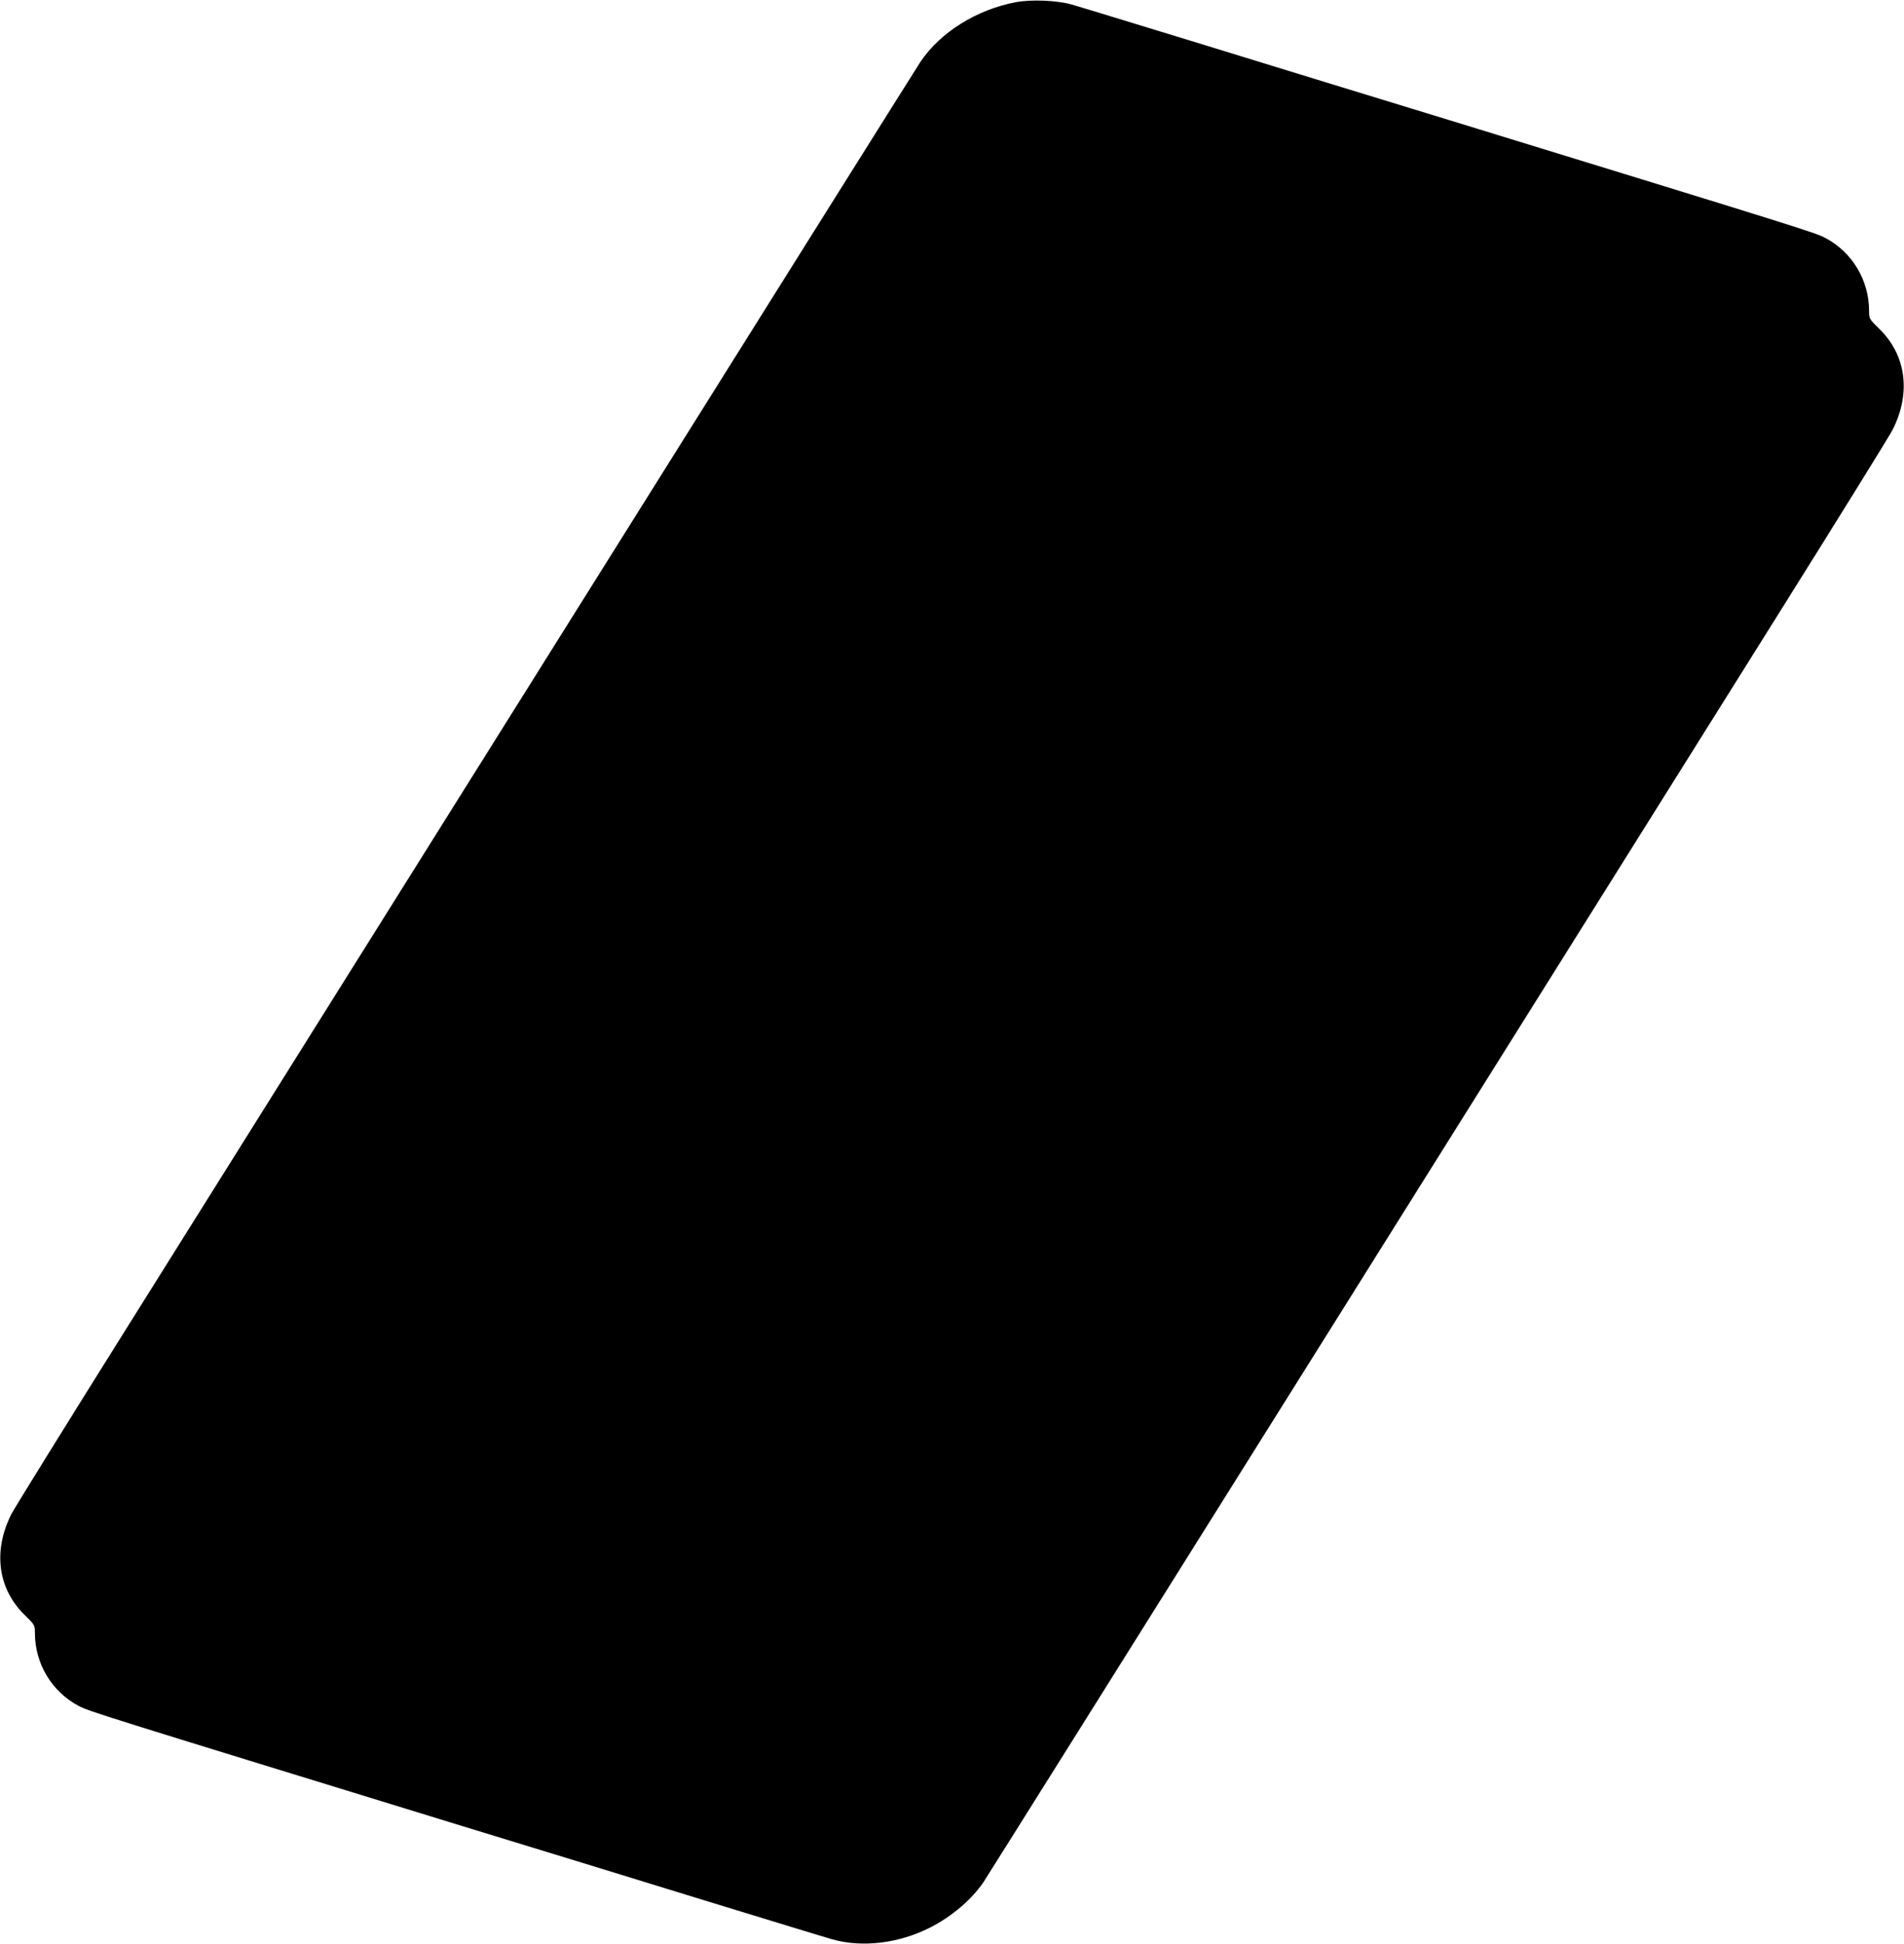 <?xml version="1.0" standalone="no"?>
<!DOCTYPE svg PUBLIC "-//W3C//DTD SVG 20010904//EN"
 "http://www.w3.org/TR/2001/REC-SVG-20010904/DTD/svg10.dtd">
<svg version="1.0" xmlns="http://www.w3.org/2000/svg"
 width="1254pt" height="1280pt" viewBox="0 0 1254 1280"
 preserveAspectRatio="xMidYMid meet">
<g transform="translate(0,1280) scale(0.1,-0.1)"
fill="#000000" stroke="none">
<path d="M6687 12785 c-255 -49 -493 -197 -624 -391 -22 -33 -1038 -1652
-2258 -3599 -1220 -1947 -2551 -4071 -2958 -4720 -407 -649 -754 -1209 -772
-1245 -122 -242 -90 -489 85 -662 69 -67 70 -69 70 -121 0 -201 110 -385 286
-479 70 -37 122 -53 2479 -777 484 -148 1225 -375 1646 -505 422 -129 800
-245 840 -256 198 -56 438 -27 644 77 142 72 274 184 352 299 22 33 1038 1652
2258 3599 1220 1947 2551 4071 2958 4720 407 649 754 1209 772 1245 122 242
90 489 -85 662 -69 67 -70 69 -70 121 0 201 -110 385 -286 479 -70 37 -122 53
-2479 777 -484 148 -1225 375 -1646 505 -422 129 -800 245 -840 256 -98 28
-268 35 -372 15z"/>
</g>
</svg>
